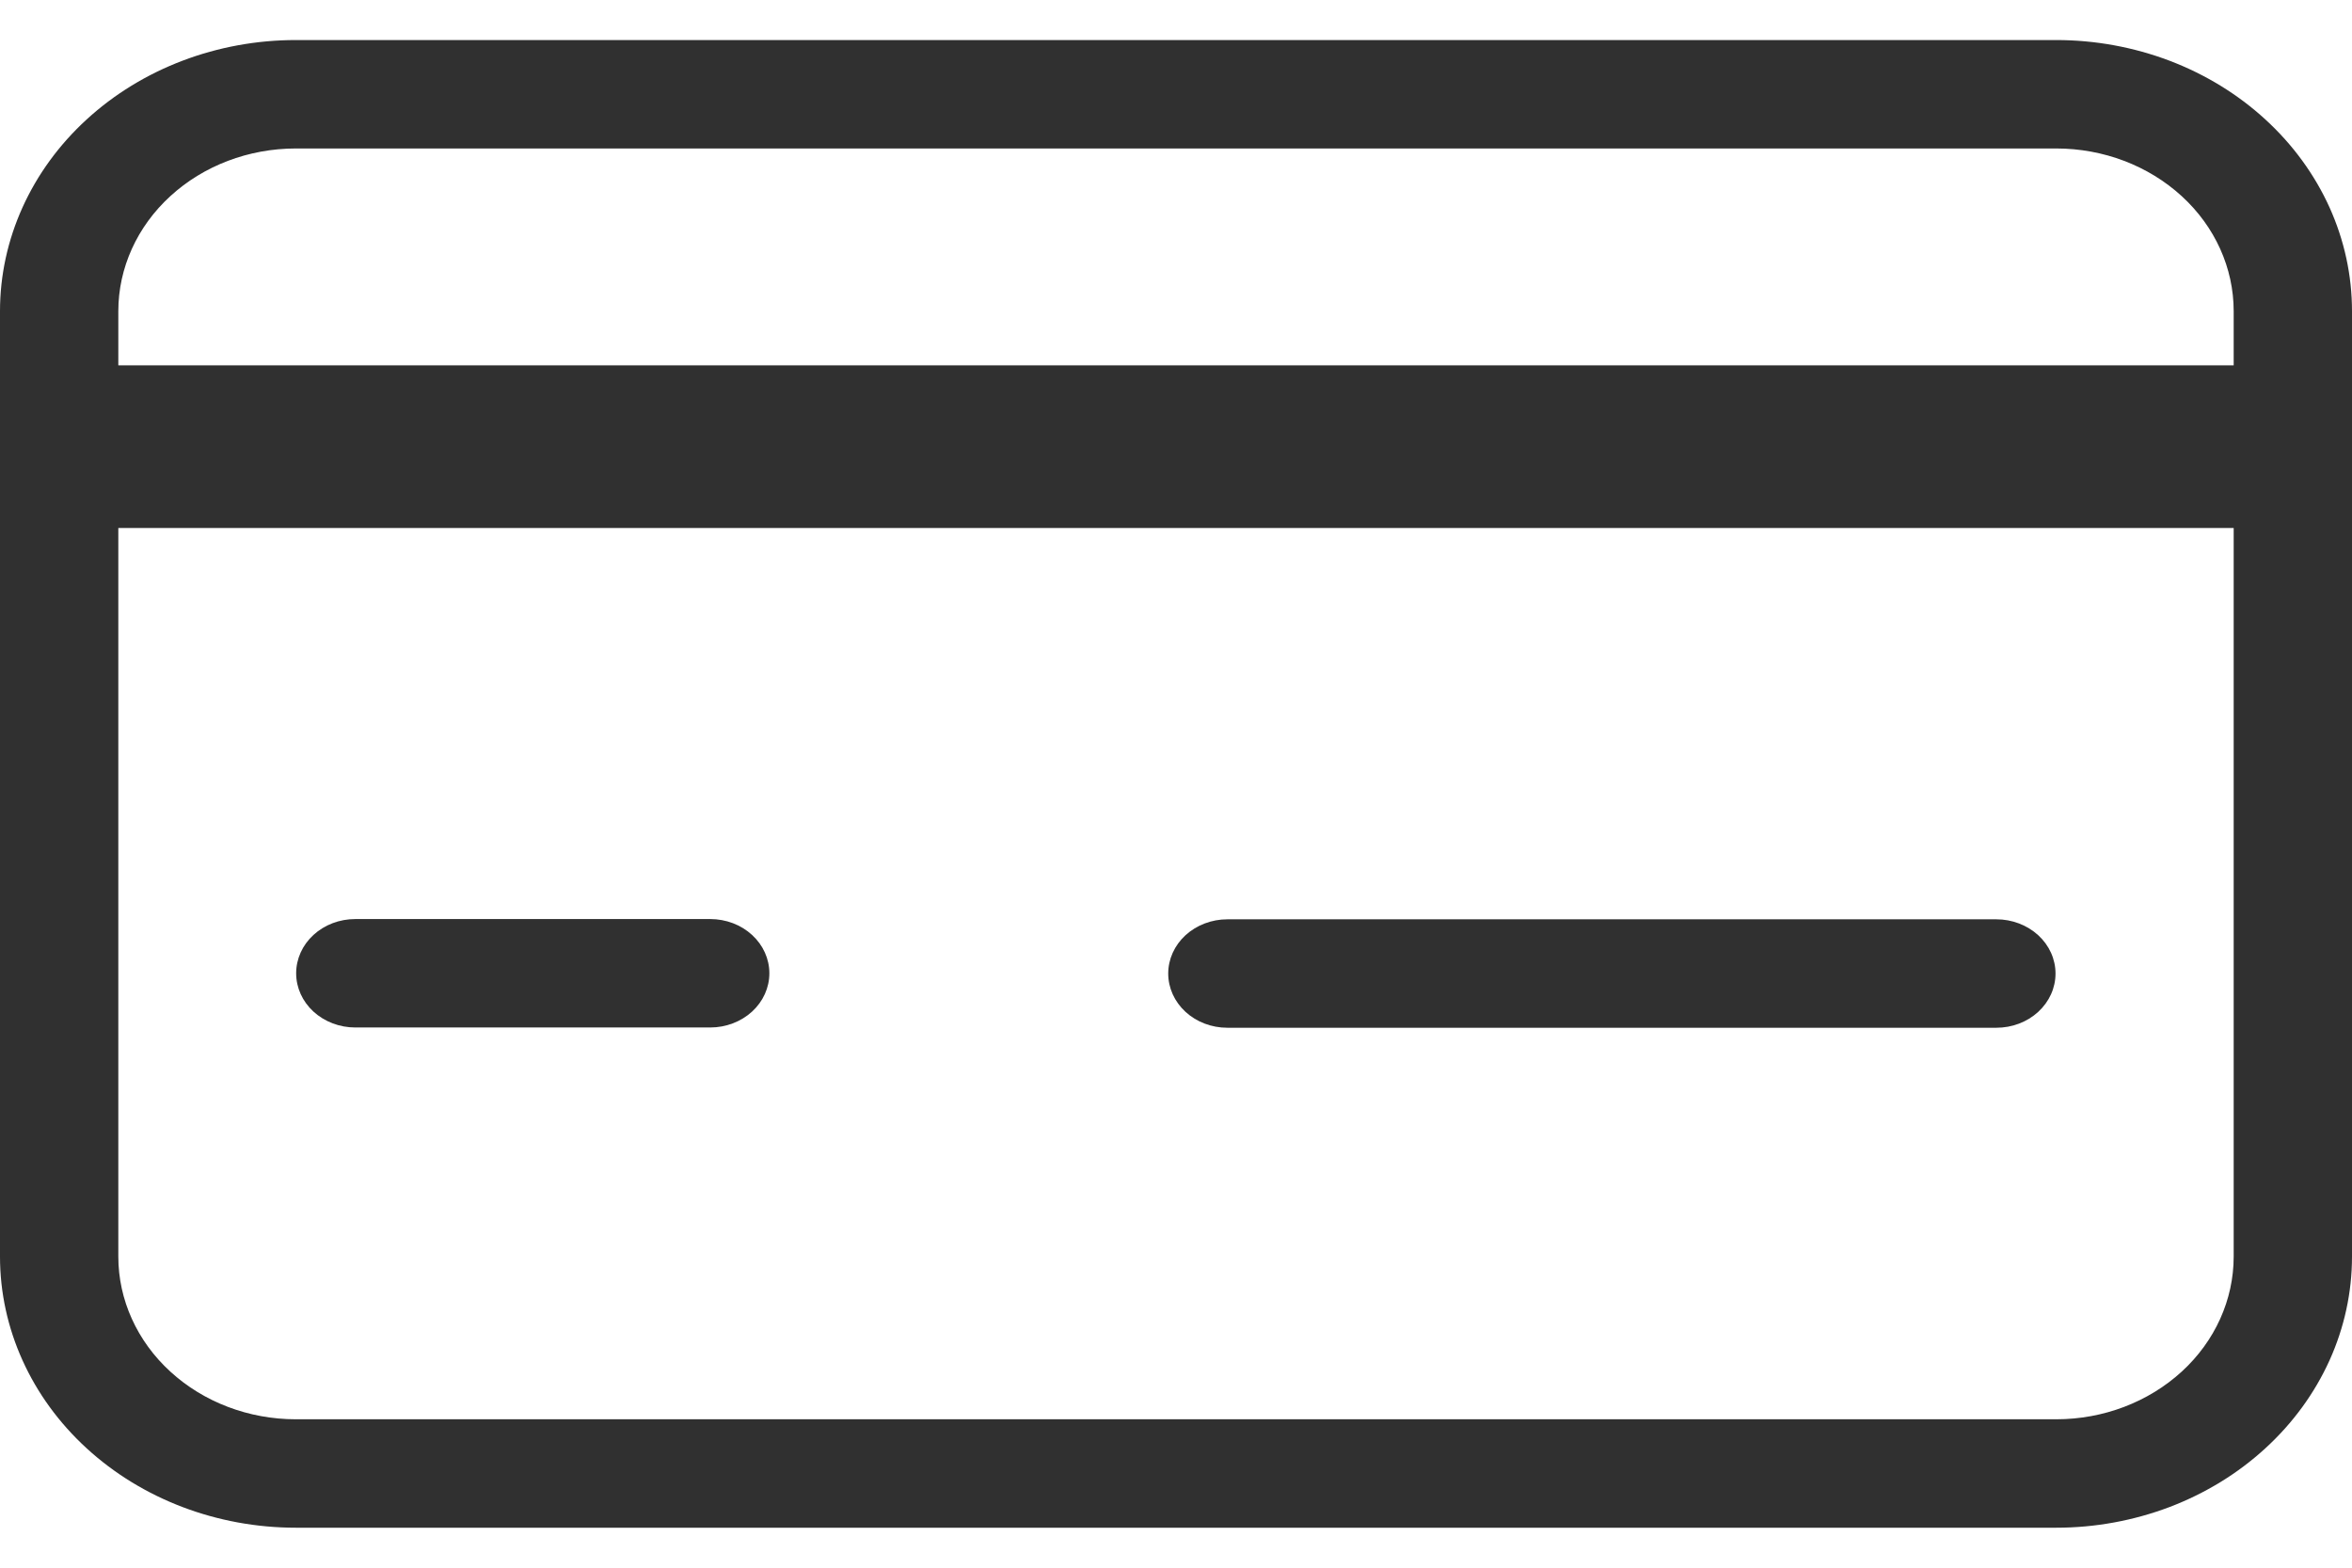 <svg width="36" height="24" viewBox="0 0 36 24" fill="none" xmlns="http://www.w3.org/2000/svg">
    <path
        d="M31.473 0.613H4.528C3.327 0.613 2.175 1.05 1.326 1.829C0.477 2.607 0 3.663 0 4.763V19.238C0 20.338 0.477 21.394 1.326 22.172C2.175 22.951 3.327 23.388 4.528 23.388H31.473C32.068 23.388 32.656 23.28 33.206 23.072C33.755 22.863 34.254 22.558 34.674 22.172C35.095 21.787 35.428 21.329 35.656 20.826C35.883 20.323 36 19.783 36 19.238V4.763C36 4.218 35.883 3.679 35.656 3.175C35.428 2.672 35.095 2.214 34.674 1.829C34.254 1.443 33.755 1.138 33.206 0.929C32.656 0.721 32.068 0.613 31.473 0.613ZM1.811 4.763C1.811 4.103 2.098 3.469 2.607 3.003C3.116 2.536 3.807 2.273 4.528 2.273H31.473C32.194 2.273 32.884 2.536 33.394 3.003C33.903 3.469 34.189 4.103 34.189 4.763V5.593H1.811V4.763ZM34.189 19.238C34.189 19.898 33.903 20.532 33.394 20.998C32.884 21.465 32.194 21.728 31.473 21.728H4.528C3.807 21.728 3.116 21.465 2.607 20.998C2.098 20.532 1.811 19.898 1.811 19.238V8.083H34.189V19.238Z"
        fill="#303030" />
    <path
        d="M10.871 15.73H5.438C5.198 15.73 4.968 15.642 4.798 15.487C4.628 15.331 4.533 15.12 4.533 14.9C4.533 14.68 4.628 14.469 4.798 14.313C4.968 14.157 5.198 14.07 5.438 14.07H10.871C11.111 14.07 11.341 14.157 11.511 14.313C11.681 14.469 11.776 14.68 11.776 14.9C11.776 15.12 11.681 15.331 11.511 15.487C11.341 15.642 11.111 15.73 10.871 15.73Z"
        fill="#303030" />
    <path
        d="M30.557 15.734H18.786C18.546 15.734 18.316 15.647 18.146 15.491C17.976 15.335 17.881 15.124 17.881 14.904C17.881 14.684 17.976 14.473 18.146 14.317C18.316 14.162 18.546 14.074 18.786 14.074H30.557C30.797 14.074 31.027 14.162 31.197 14.317C31.367 14.473 31.462 14.684 31.462 14.904C31.462 15.124 31.367 15.335 31.197 15.491C31.027 15.647 30.797 15.734 30.557 15.734Z"
        fill="#303030" />
</svg>
    